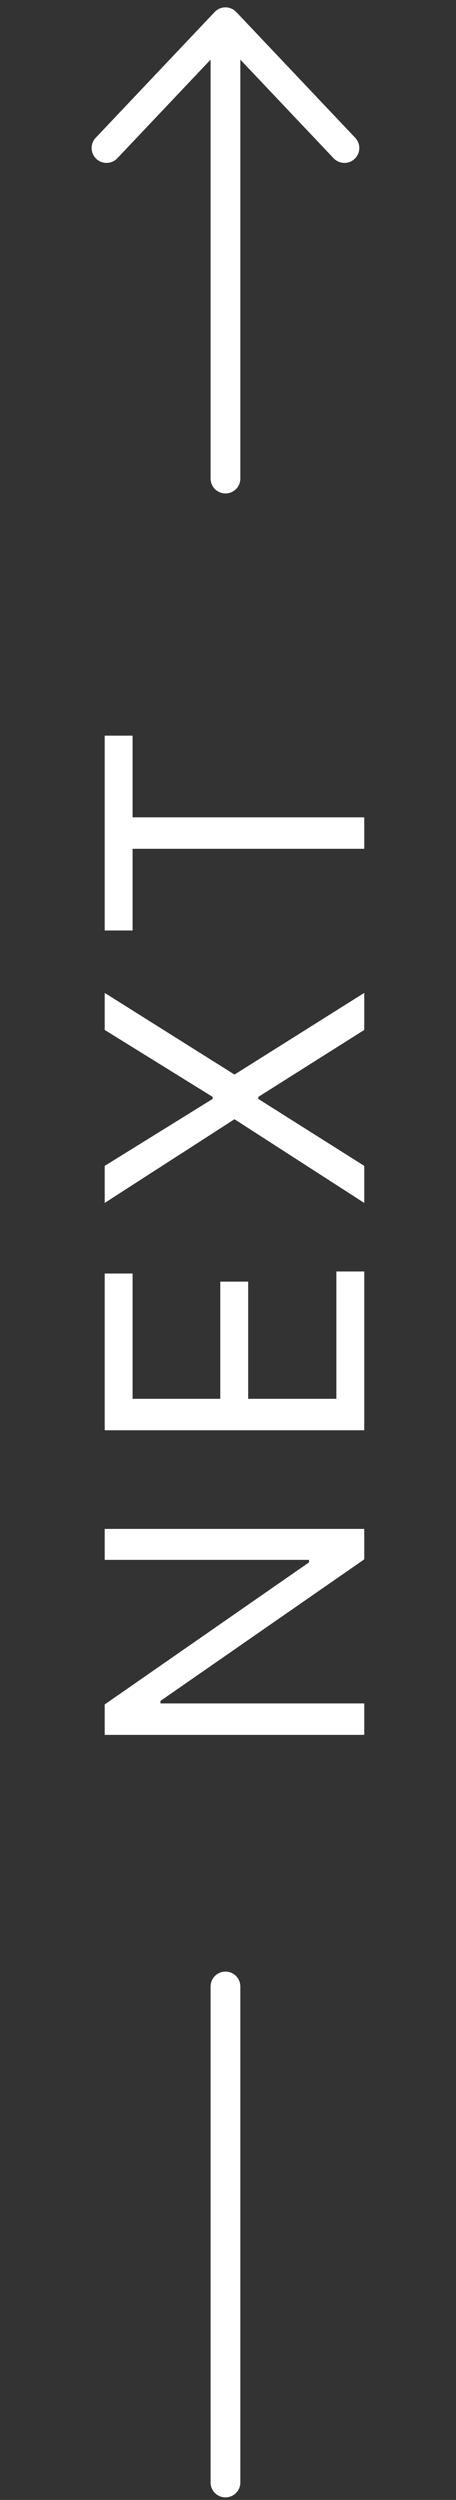 <svg width="23" height="126" viewBox="0 0 23 126" fill="none" xmlns="http://www.w3.org/2000/svg">
<rect x="0" y="0" width="23" height="126" fill="#333333" stroke="none"/>
<path d="M5.281 77.059L18.372 77.059L18.372 78.593L8.094 85.727L8.094 85.855L18.372 85.855L18.372 87.44L5.281 87.44L5.281 85.906L15.585 78.747L15.585 78.619L5.281 78.619L5.281 77.059ZM18.372 72.087L5.281 72.087L5.281 64.187L6.687 64.187L6.687 70.502L11.111 70.502L11.111 64.596L12.517 64.596L12.517 70.502L16.966 70.502L16.966 64.084L18.372 64.084L18.372 72.087ZM5.281 58.762L10.727 55.387L10.727 55.285L5.281 51.91L5.281 50.044L11.827 54.16L18.372 50.044L18.372 51.91L13.028 55.285L13.028 55.387L18.372 58.762L18.372 60.629L11.827 56.41L5.281 60.629L5.281 58.762ZM6.687 46.897L5.281 46.897L5.281 37.078L6.687 37.078L6.687 41.195L18.372 41.195L18.372 42.78L6.687 42.78L6.687 46.897Z" fill="white"/>
<path d="M11.372 100.121L11.372 125.121" stroke="white" stroke-width="1.5" stroke-linecap="round"/>
<path d="M11.372 24.121L11.372 1.121M11.372 1.121L17.372 7.461M11.372 1.121L5.372 7.461" stroke="white" stroke-width="1.5" stroke-linecap="round" stroke-linejoin="round"/>
</svg>
